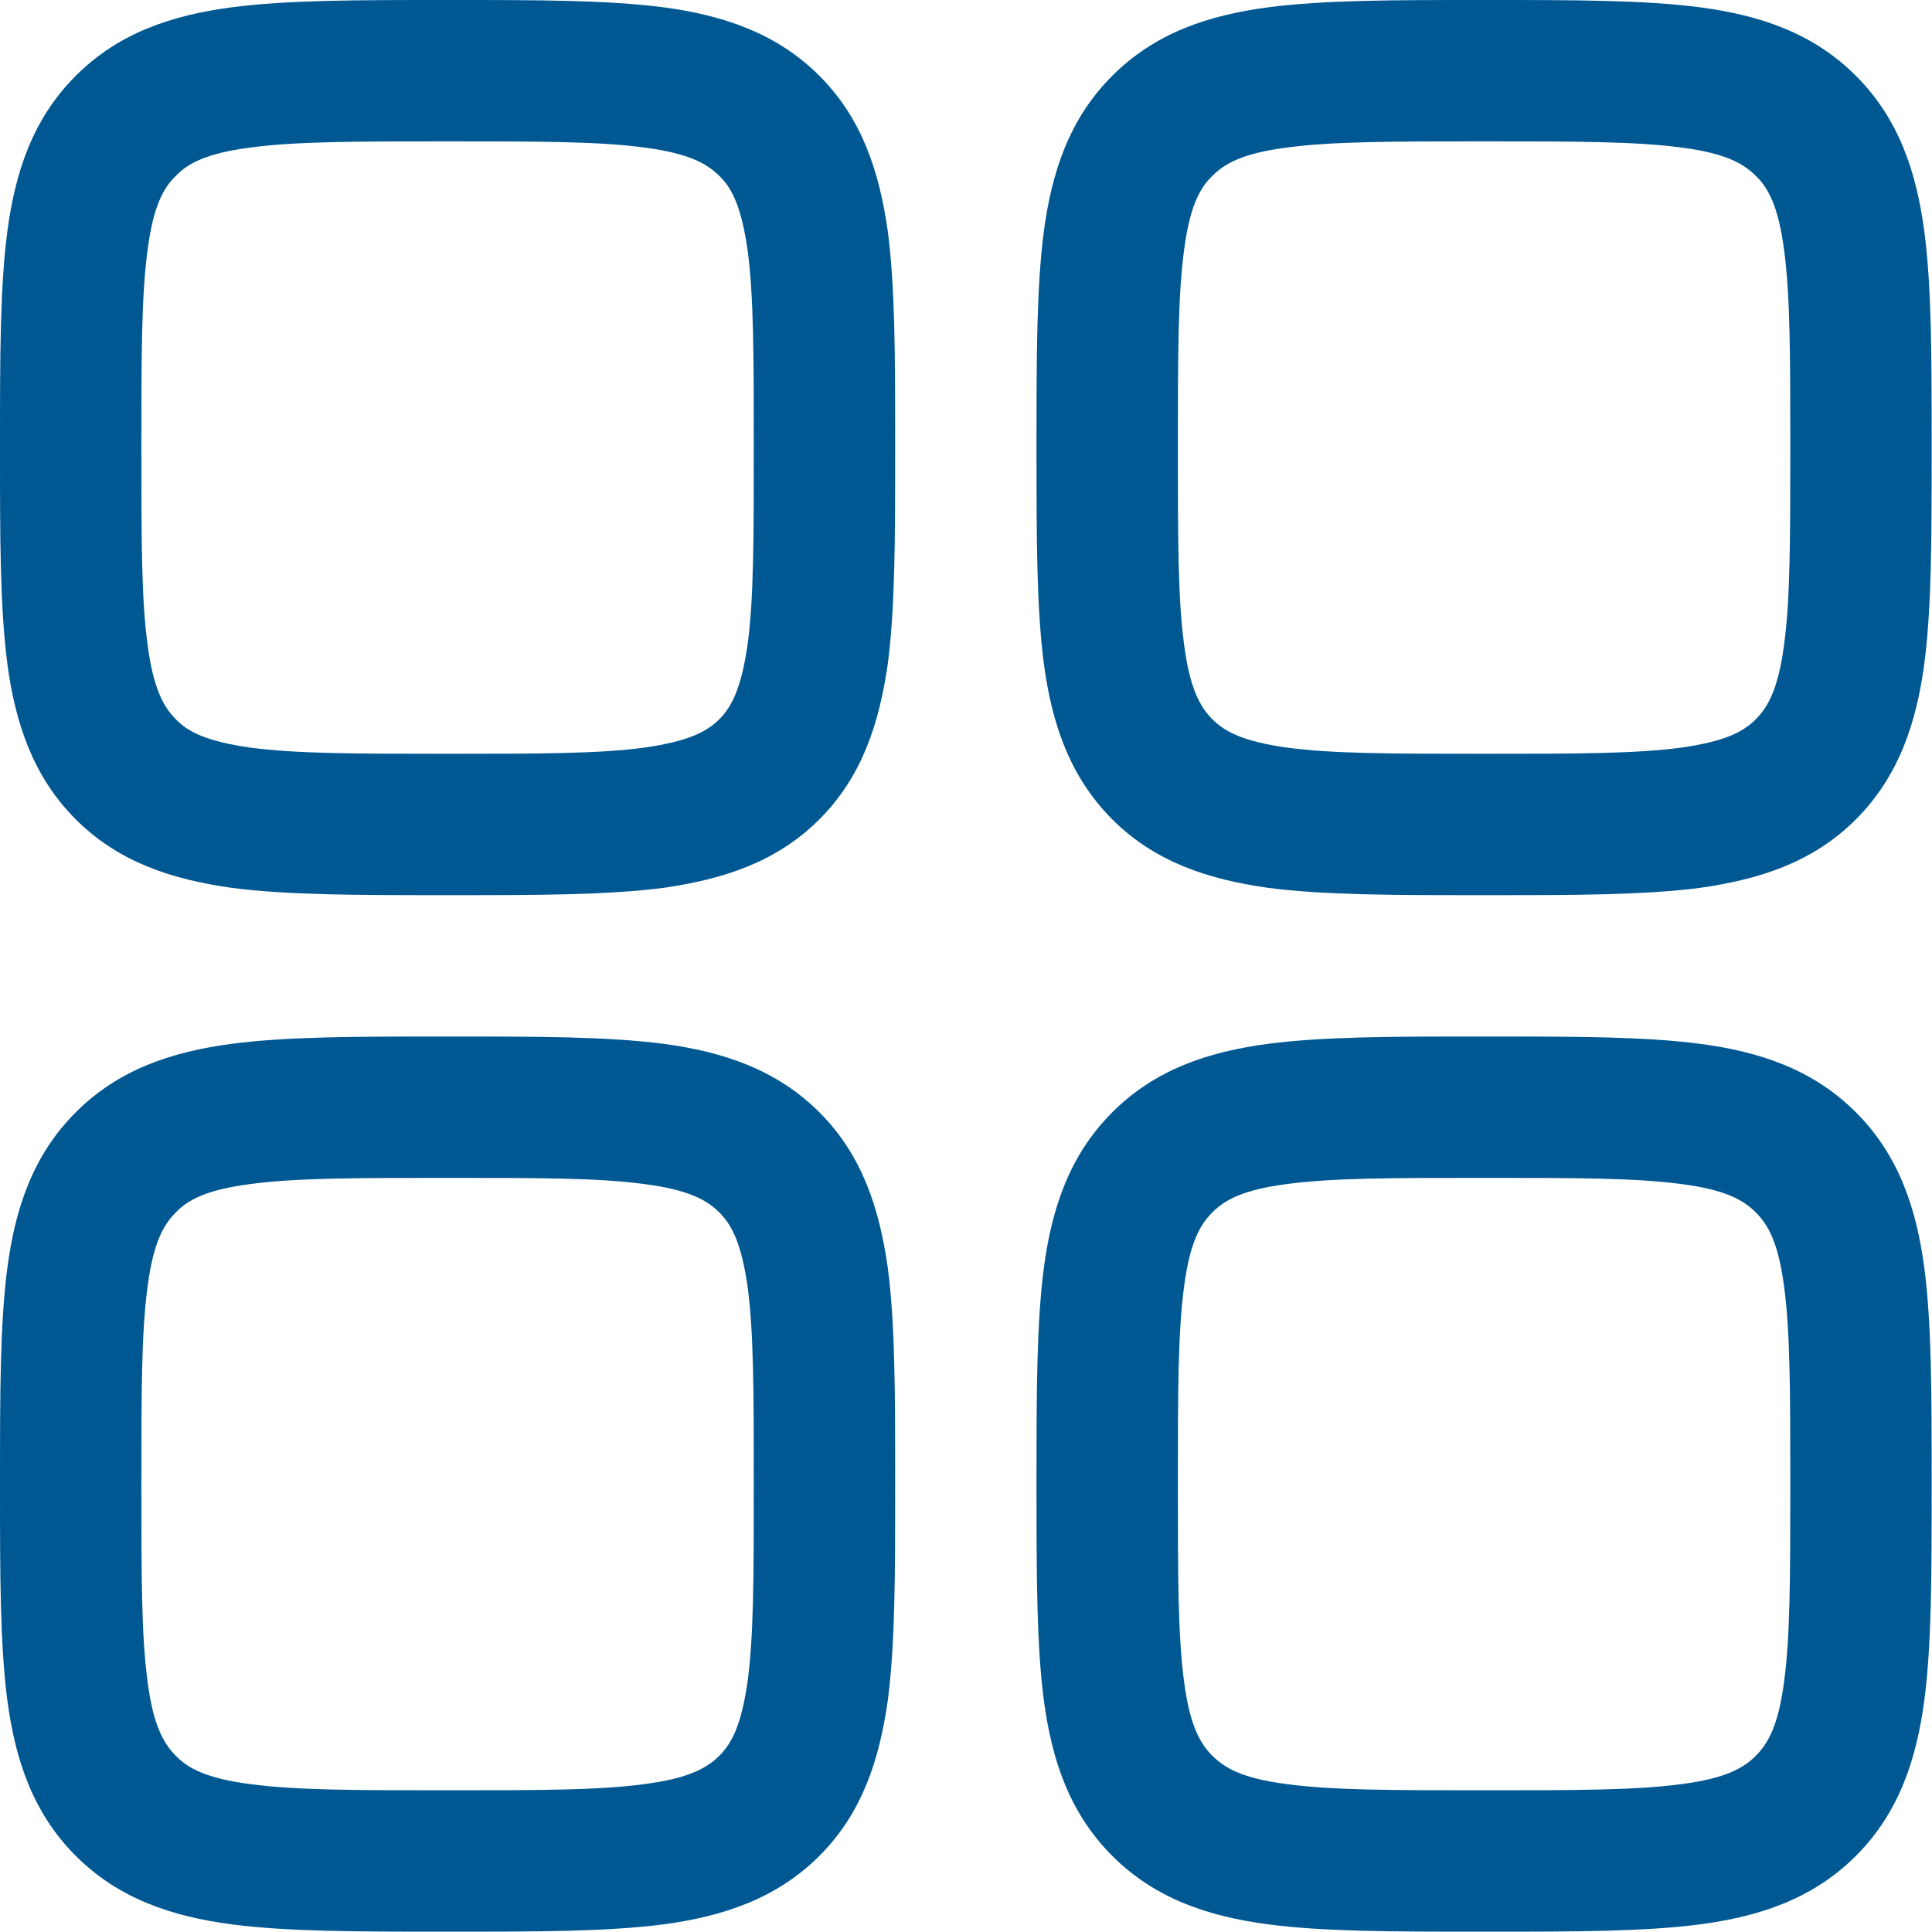<svg width="34.167" height="34.167" viewBox="0 0 34.166 34.166" fill="none" xmlns="http://www.w3.org/2000/svg" xmlns:xlink="http://www.w3.org/1999/xlink">
	<desc>
			Created with Pixso.
	</desc>
	<defs/>
	<path id="Union" d="M7.83 0L8 0C9.5 0 10.74 0 11.74 0.13C12.78 0.27 13.73 0.58 14.49 1.34C15.25 2.1 15.55 3.04 15.7 4.09C15.83 5.08 15.83 6.33 15.83 7.83L15.83 8C15.83 9.5 15.83 10.74 15.7 11.74C15.55 12.78 15.25 13.73 14.49 14.49C13.73 15.25 12.78 15.55 11.74 15.7C10.74 15.83 9.5 15.83 8 15.83L7.83 15.83C6.33 15.83 5.08 15.83 4.09 15.7C3.04 15.55 2.1 15.25 1.34 14.49C0.58 13.73 0.27 12.78 0.13 11.74C0 10.74 0 9.5 0 8L0 7.83C0 6.33 0 5.08 0.13 4.09C0.27 3.04 0.58 2.1 1.34 1.34C2.1 0.58 3.04 0.27 4.09 0.13C5.08 0 6.33 0 7.83 0ZM26.16 0L26.33 0C27.83 0 29.08 0 30.07 0.13C31.12 0.27 32.06 0.58 32.82 1.34C33.58 2.1 33.89 3.04 34.03 4.09C34.16 5.08 34.16 6.33 34.16 7.83L34.16 8C34.16 9.5 34.16 10.74 34.03 11.74C33.89 12.78 33.58 13.73 32.82 14.49C32.06 15.25 31.12 15.55 30.07 15.7C29.08 15.83 27.83 15.83 26.33 15.83L26.16 15.83C24.66 15.83 23.41 15.83 22.42 15.7C21.37 15.55 20.43 15.25 19.67 14.49C18.91 13.73 18.6 12.78 18.46 11.74C18.33 10.74 18.33 9.5 18.33 8L18.33 7.83C18.33 6.33 18.33 5.08 18.46 4.09C18.6 3.04 18.91 2.1 19.67 1.34C20.43 0.58 21.37 0.27 22.42 0.13C23.41 0 24.66 0 26.16 0ZM4.42 2.61C3.65 2.71 3.32 2.89 3.11 3.11C2.89 3.32 2.71 3.65 2.61 4.42C2.5 5.23 2.5 6.31 2.5 7.91C2.5 9.52 2.5 10.6 2.61 11.4C2.71 12.17 2.89 12.5 3.11 12.72C3.32 12.94 3.65 13.11 4.42 13.22C5.23 13.33 6.31 13.33 7.91 13.33C9.52 13.33 10.6 13.33 11.4 13.22C12.17 13.11 12.5 12.94 12.72 12.72C12.94 12.5 13.11 12.17 13.22 11.4C13.33 10.6 13.33 9.52 13.33 7.91C13.33 6.31 13.33 5.23 13.22 4.42C13.11 3.65 12.94 3.32 12.72 3.11C12.5 2.89 12.17 2.71 11.4 2.61C10.6 2.5 9.52 2.5 7.91 2.5C6.31 2.5 5.23 2.5 4.42 2.61ZM22.75 2.61C21.98 2.71 21.66 2.89 21.44 3.11C21.22 3.32 21.04 3.65 20.94 4.42C20.83 5.23 20.83 6.31 20.83 7.91C20.83 9.52 20.83 10.6 20.94 11.4C21.04 12.17 21.22 12.5 21.44 12.72C21.66 12.94 21.98 13.11 22.75 13.22C23.56 13.33 24.64 13.33 26.25 13.33C27.85 13.33 28.93 13.33 29.74 13.22C30.51 13.11 30.83 12.94 31.05 12.72C31.27 12.5 31.45 12.17 31.55 11.4C31.66 10.6 31.66 9.52 31.66 7.91C31.66 6.31 31.66 5.23 31.55 4.42C31.45 3.65 31.27 3.32 31.05 3.11C30.83 2.89 30.51 2.71 29.74 2.61C28.93 2.5 27.85 2.5 26.25 2.5C24.64 2.5 23.56 2.5 22.75 2.61ZM7.83 18.33L8 18.33C9.5 18.33 10.74 18.33 11.74 18.46C12.78 18.6 13.73 18.91 14.49 19.67C15.25 20.43 15.55 21.37 15.7 22.42C15.83 23.41 15.83 24.66 15.83 26.16L15.83 26.33C15.83 27.83 15.83 29.08 15.7 30.07C15.55 31.12 15.25 32.06 14.49 32.82C13.73 33.58 12.78 33.89 11.74 34.03C10.74 34.16 9.5 34.16 8 34.16L7.83 34.16C6.33 34.16 5.08 34.16 4.09 34.03C3.04 33.89 2.1 33.58 1.34 32.82C0.58 32.06 0.27 31.12 0.13 30.07C0 29.08 0 27.83 0 26.33L0 26.16C0 24.66 0 23.41 0.13 22.42C0.27 21.37 0.58 20.43 1.34 19.67C2.1 18.91 3.04 18.6 4.09 18.46C5.08 18.33 6.33 18.33 7.83 18.33ZM22.42 18.46C23.41 18.33 24.66 18.33 26.16 18.33L26.33 18.33C27.83 18.33 29.08 18.33 30.07 18.46C31.12 18.6 32.06 18.91 32.82 19.67C33.58 20.43 33.89 21.37 34.03 22.42C34.16 23.41 34.16 24.66 34.16 26.16L34.16 26.33C34.16 27.83 34.16 29.08 34.03 30.07C33.89 31.12 33.58 32.06 32.82 32.82C32.06 33.58 31.12 33.89 30.07 34.03C29.08 34.16 27.83 34.16 26.33 34.16L26.16 34.16C24.66 34.16 23.41 34.16 22.42 34.03C21.37 33.89 20.43 33.58 19.67 32.82C18.91 32.06 18.6 31.12 18.46 30.07C18.33 29.08 18.33 27.83 18.33 26.33L18.33 26.16C18.33 24.66 18.33 23.41 18.46 22.42C18.6 21.37 18.91 20.43 19.67 19.67C20.43 18.91 21.37 18.6 22.42 18.46ZM4.42 20.94C3.65 21.04 3.32 21.22 3.11 21.44C2.89 21.66 2.71 21.98 2.61 22.75C2.5 23.56 2.5 24.64 2.5 26.25C2.5 27.85 2.5 28.93 2.61 29.74C2.71 30.51 2.89 30.83 3.11 31.05C3.32 31.27 3.65 31.45 4.42 31.55C5.23 31.66 6.31 31.66 7.91 31.66C9.52 31.66 10.6 31.66 11.4 31.55C12.17 31.45 12.5 31.27 12.72 31.05C12.94 30.83 13.11 30.51 13.22 29.74C13.33 28.93 13.33 27.85 13.33 26.25C13.33 24.64 13.33 23.56 13.22 22.75C13.11 21.98 12.94 21.66 12.72 21.44C12.5 21.22 12.17 21.04 11.4 20.94C10.6 20.83 9.52 20.83 7.91 20.83C6.31 20.83 5.23 20.83 4.42 20.94ZM22.75 20.94C21.98 21.04 21.66 21.22 21.44 21.44C21.22 21.66 21.04 21.98 20.94 22.75C20.83 23.56 20.83 24.64 20.83 26.25C20.83 27.85 20.83 28.93 20.94 29.74C21.04 30.51 21.22 30.83 21.44 31.05C21.66 31.27 21.98 31.45 22.75 31.55C23.56 31.66 24.64 31.66 26.25 31.66C27.85 31.66 28.93 31.66 29.74 31.55C30.51 31.45 30.83 31.27 31.05 31.05C31.27 30.83 31.45 30.51 31.55 29.74C31.66 28.93 31.66 27.85 31.66 26.25C31.66 24.64 31.66 23.56 31.55 22.75C31.45 21.98 31.27 21.66 31.05 21.44C30.83 21.22 30.51 21.04 29.74 20.94C28.93 20.83 27.85 20.83 26.25 20.83C24.64 20.83 23.56 20.83 22.75 20.94Z" fill="#005893" fill-opacity="1" fill-rule="evenodd"/>
</svg>
